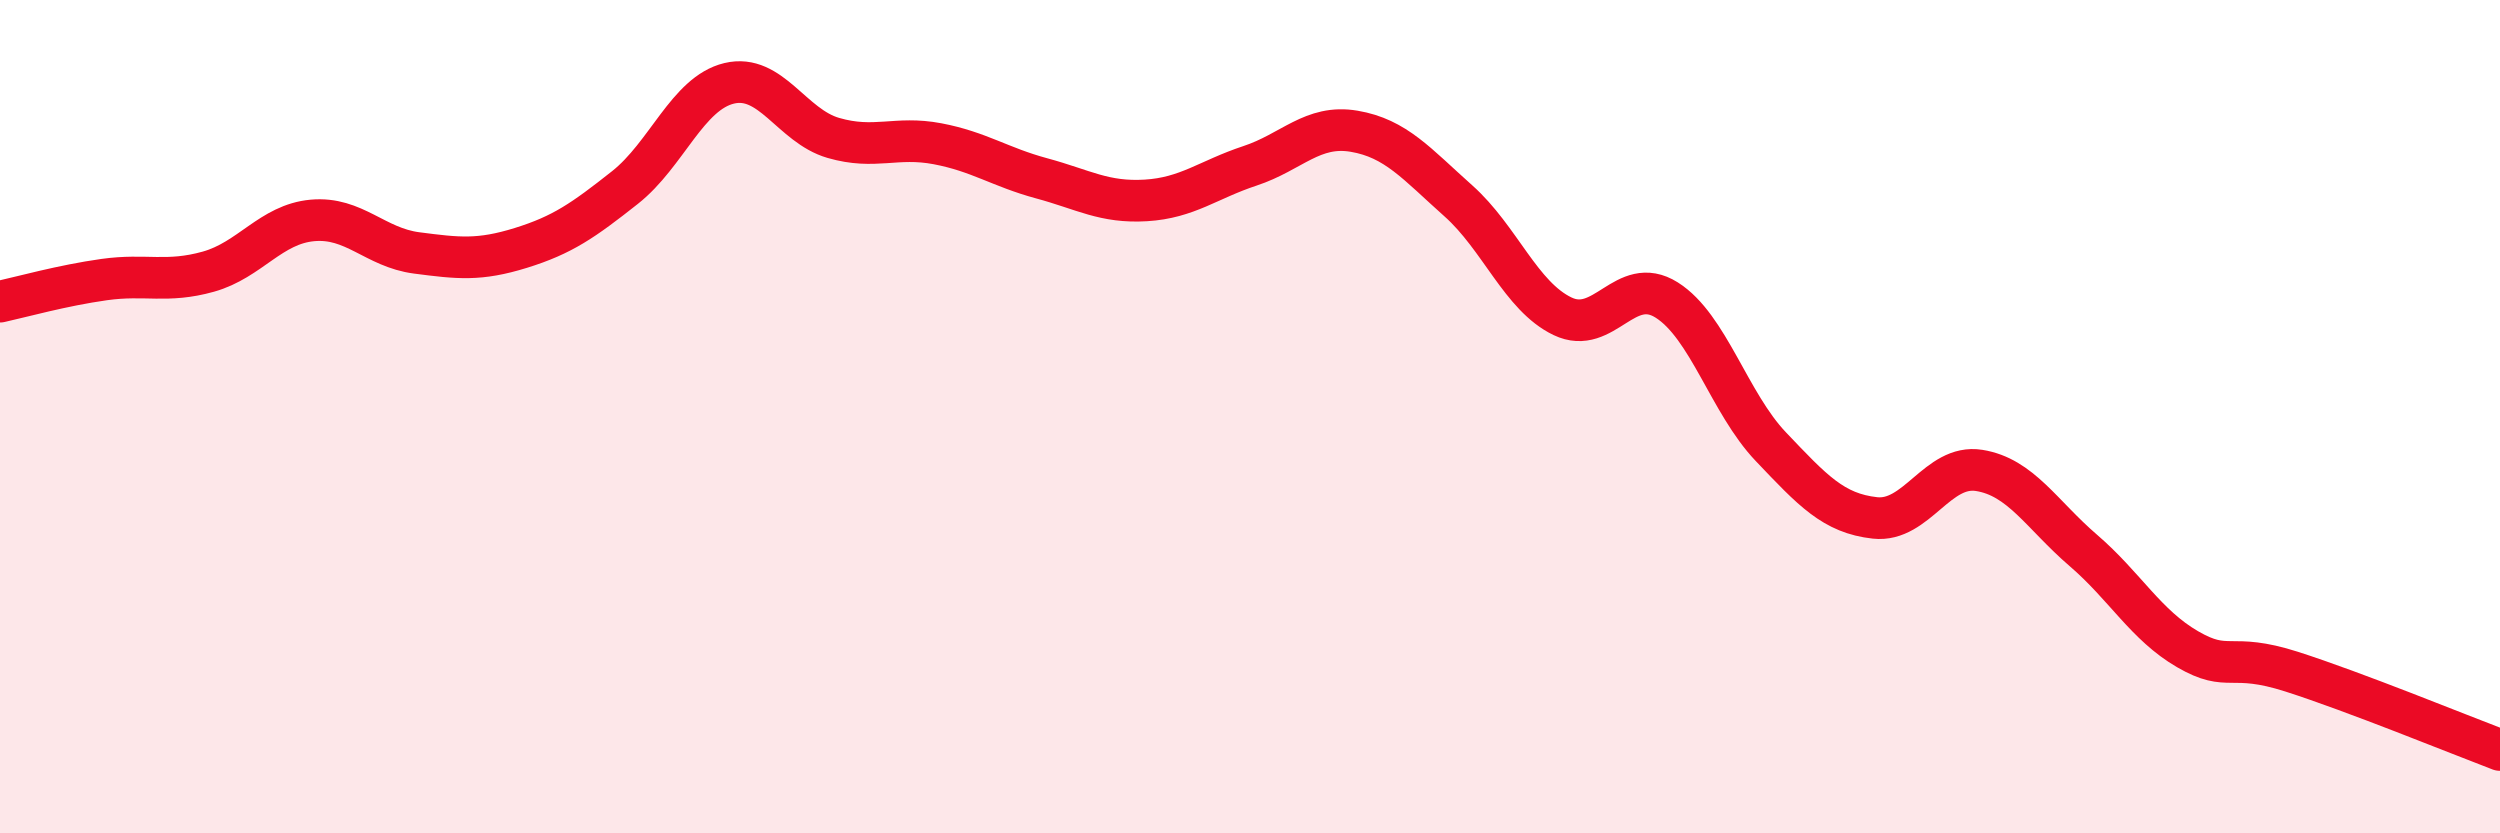 
    <svg width="60" height="20" viewBox="0 0 60 20" xmlns="http://www.w3.org/2000/svg">
      <path
        d="M 0,7.24 C 0.5,7.13 1.5,6.85 2.5,6.71 C 3.5,6.57 4,6.8 5,6.52 C 6,6.24 6.5,5.38 7.5,5.29 C 8.5,5.2 9,5.94 10,6.07 C 11,6.2 11.5,6.26 12.5,5.95 C 13.5,5.64 14,5.29 15,4.5 C 16,3.71 16.5,2.24 17.5,2 C 18.5,1.76 19,3.02 20,3.31 C 21,3.6 21.5,3.26 22.5,3.45 C 23.5,3.64 24,4.01 25,4.28 C 26,4.55 26.5,4.87 27.5,4.81 C 28.5,4.75 29,4.31 30,3.98 C 31,3.65 31.5,2.98 32.5,3.15 C 33.5,3.32 34,3.93 35,4.82 C 36,5.71 36.5,7.11 37.5,7.59 C 38.5,8.07 39,6.57 40,7.2 C 41,7.83 41.5,9.67 42.5,10.72 C 43.5,11.77 44,12.32 45,12.43 C 46,12.54 46.5,11.13 47.5,11.29 C 48.5,11.45 49,12.35 50,13.21 C 51,14.07 51.5,15 52.5,15.58 C 53.5,16.16 53.5,15.64 55,16.12 C 56.5,16.6 59,17.62 60,18L60 20L0 20Z"
        fill="#EB0A25"
        opacity="0.1"
        stroke-linecap="round"
        stroke-linejoin="round"
      />
      <path
        d="M 0,7.24 C 0.5,7.13 1.5,6.85 2.5,6.71 C 3.5,6.57 4,6.8 5,6.52 C 6,6.24 6.5,5.38 7.5,5.29 C 8.5,5.2 9,5.94 10,6.07 C 11,6.2 11.5,6.26 12.5,5.95 C 13.5,5.64 14,5.29 15,4.5 C 16,3.71 16.5,2.24 17.5,2 C 18.5,1.76 19,3.02 20,3.31 C 21,3.6 21.5,3.26 22.5,3.45 C 23.5,3.64 24,4.01 25,4.28 C 26,4.55 26.5,4.87 27.5,4.81 C 28.5,4.75 29,4.31 30,3.98 C 31,3.65 31.5,2.98 32.5,3.15 C 33.5,3.32 34,3.93 35,4.82 C 36,5.71 36.5,7.11 37.5,7.59 C 38.5,8.07 39,6.57 40,7.2 C 41,7.83 41.5,9.67 42.5,10.72 C 43.5,11.77 44,12.32 45,12.43 C 46,12.54 46.5,11.13 47.5,11.29 C 48.5,11.45 49,12.35 50,13.21 C 51,14.07 51.5,15 52.5,15.58 C 53.5,16.16 53.5,15.64 55,16.12 C 56.5,16.6 59,17.62 60,18"
        stroke="#EB0A25"
        stroke-width="1"
        fill="none"
        stroke-linecap="round"
        stroke-linejoin="round"
      />
    </svg>
  